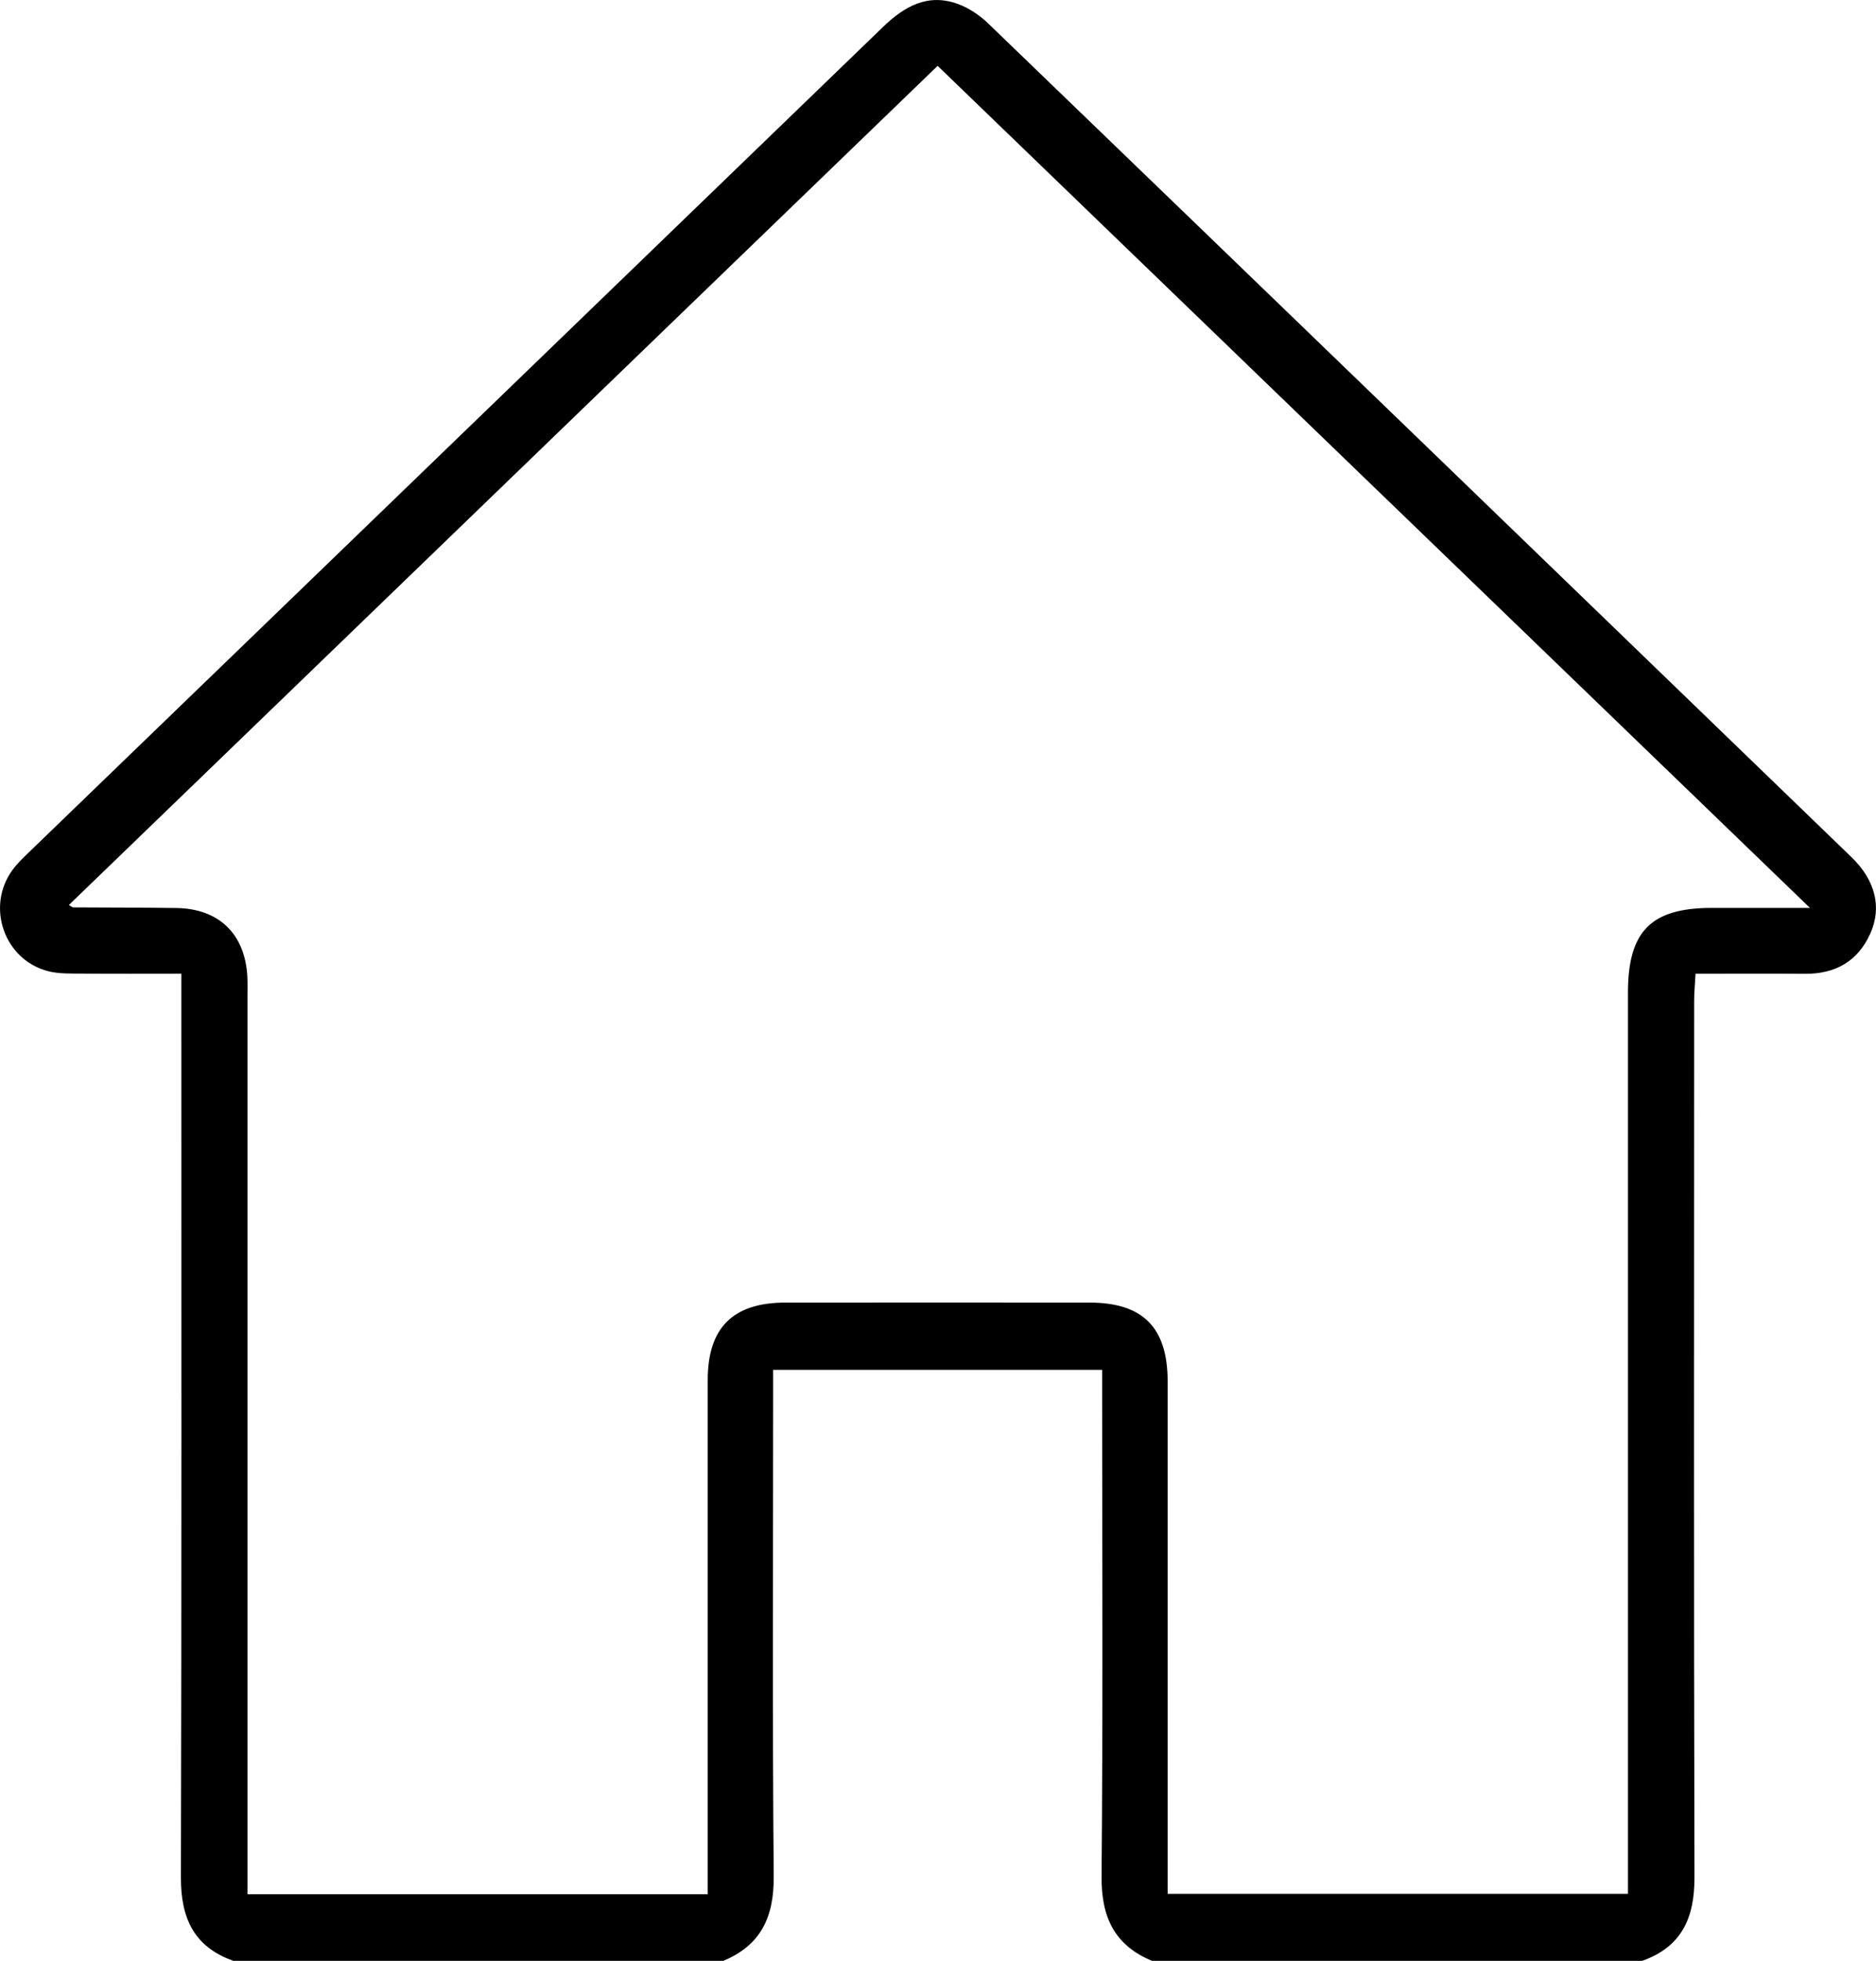 <?xml version="1.0" encoding="UTF-8"?>
<svg id="_圖層_1" data-name="圖層 1" xmlns="http://www.w3.org/2000/svg" viewBox="0 0 363.12 379.35">
  <path d="M45.15,379.35c-7.63-2.7-10.15-8.29-10.13-16.1,.14-56.54,.08-113.09,.08-169.63v-5.24c-6.65,0-12.91,.04-19.17-.02-2.21-.02-4.51,.07-6.62-.47-8.51-2.19-12.08-12.49-6.89-19.58,.87-1.19,1.95-2.23,3.01-3.26C60.57,111.79,115.74,58.54,170.87,5.26c4.18-4.04,8.73-6.64,14.6-4.47,2.12,.78,4.18,2.18,5.82,3.76,55.74,53.72,111.42,107.5,167.09,161.29,4.62,4.46,5.91,9.7,3.64,14.76-2.43,5.42-6.81,7.85-12.72,7.8-6.9-.06-13.79-.01-21.11-.01-.1,1.92-.27,3.58-.27,5.24-.01,56.54-.08,113.09,.06,169.63,.02,7.81-2.5,13.41-10.13,16.1h-94.86c-7.32-3.03-9.84-8.52-9.77-16.36,.27-31.24,.11-62.47,.11-93.71v-4.27h-63.68c0,1.71,0,3.17,0,4.64,0,31.11-.16,62.23,.11,93.34,.07,7.84-2.45,13.33-9.77,16.36H45.15Zm91.84-12.87c0-1.76,0-3.22,0-4.68,0-31.61,0-63.21,0-94.82,0-10.1,4.87-14.96,15.01-14.97,19.63-.02,39.27-.02,58.9,0,10.33,0,15.11,4.83,15.11,15.24,0,31.61,0,63.21,0,94.82,0,1.43,0,2.86,0,4.32h89.1v-4.69c0-56.55,0-113.09,0-169.64,0-11.91,4.46-16.41,16.25-16.41,5.98,0,11.97,0,18.98,0-56.76-54.76-112.74-108.78-168.85-162.91C125.22,67.08,69.34,121.03,13.33,175.09c.62,.36,.71,.46,.81,.46,6.67,.04,13.33,.03,20,.12,8.27,.12,13.32,5.06,13.74,13.33,.06,1.23,.02,2.47,.02,3.7,0,56.3,0,112.6,0,168.9,0,1.56,0,3.12,0,4.87h89.1Z"/>
</svg>